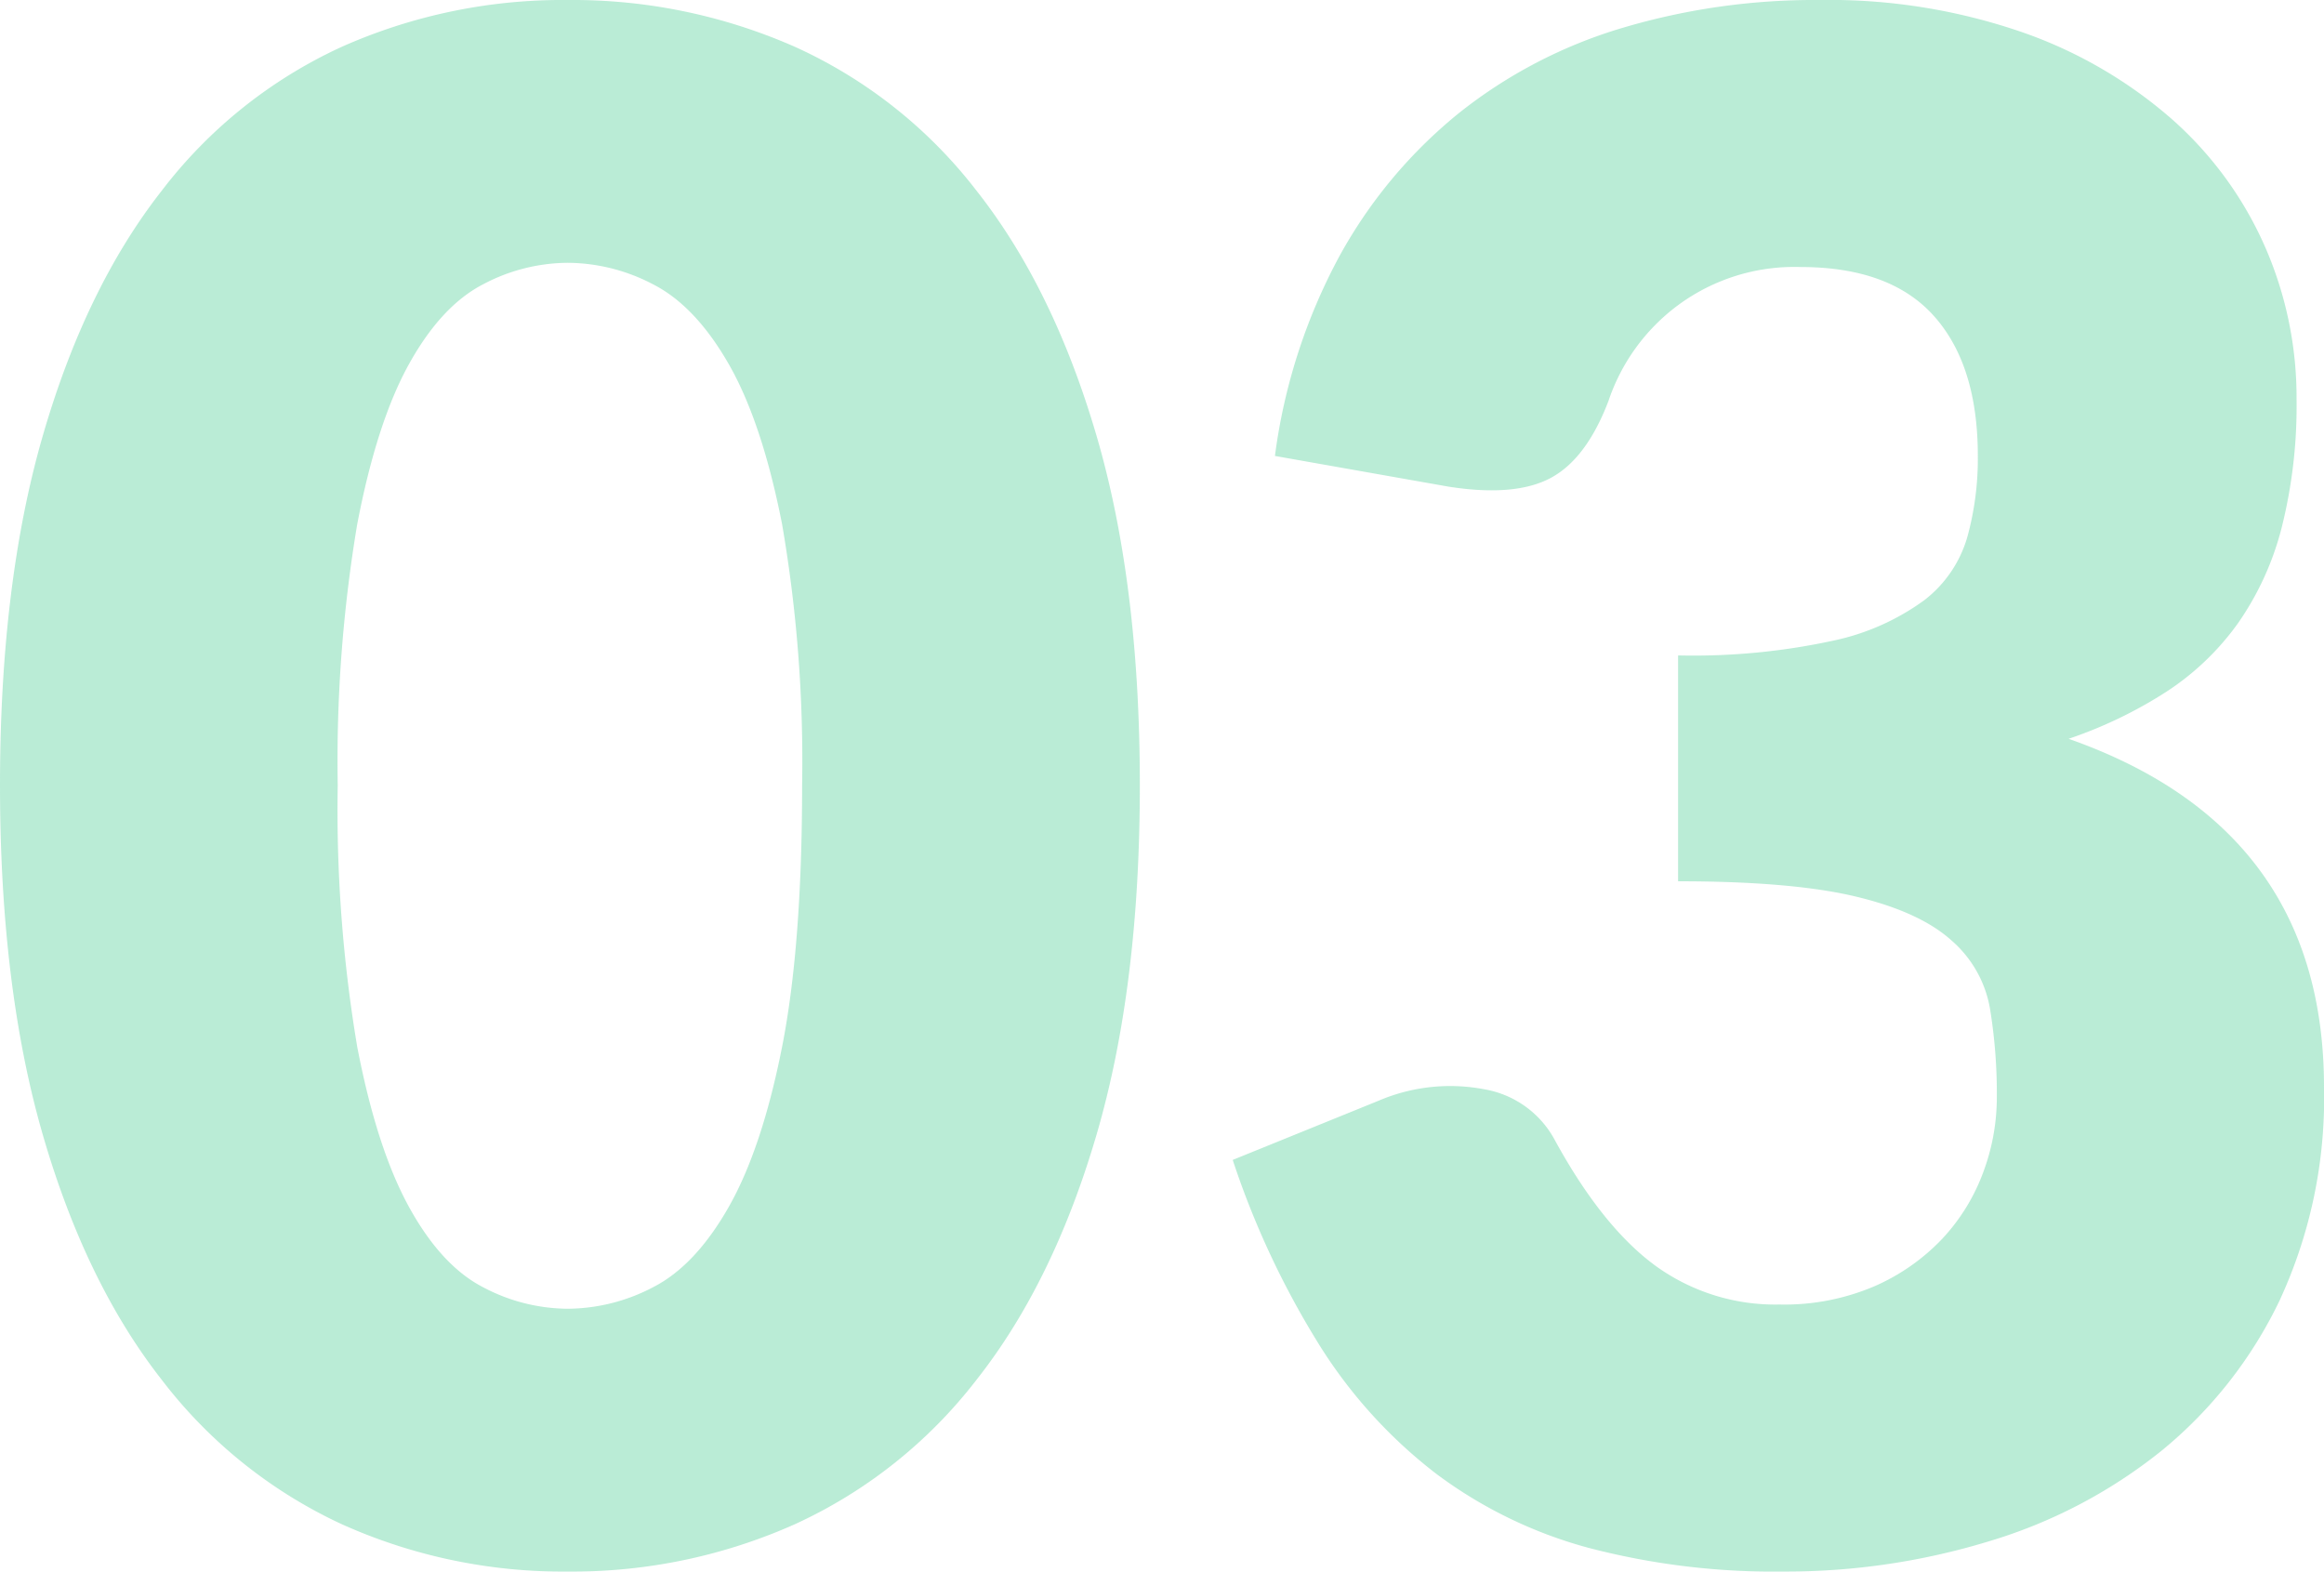 <?xml version="1.0" encoding="UTF-8"?> <svg xmlns="http://www.w3.org/2000/svg" width="220.2" height="148.9" viewBox="0 0 220.2 148.9"> <path id="_03" data-name="03" d="M112-72.9q0,19.1-4.1,33.1T96.55-16.6A45.773,45.773,0,0,1,79.35-2.9,51.68,51.68,0,0,1,57.8,1.6,51,51,0,0,1,36.35-2.9,45.579,45.579,0,0,1,19.3-16.6Q12.1-25.8,8.05-39.8T4-72.9Q4-92,8.05-106T19.3-129.2a45.116,45.116,0,0,1,17.05-13.65A51.488,51.488,0,0,1,57.8-147.3a52.175,52.175,0,0,1,21.55,4.45,45.311,45.311,0,0,1,17.2,13.65Q103.8-120,107.9-106T112-72.9Zm-32,0a132.062,132.062,0,0,0-1.9-24.75q-1.9-9.65-5.05-15.15t-7.15-7.55a17.592,17.592,0,0,0-8.1-2.05,17.3,17.3,0,0,0-8.05,2.05q-3.95,2.05-7,7.55t-4.9,15.15A135.549,135.549,0,0,0,36-72.9a135.389,135.389,0,0,0,1.85,24.8q1.85,9.6,4.9,15.15t7,7.6A17.3,17.3,0,0,0,57.8-23.3a17.592,17.592,0,0,0,8.1-2.05q4-2.05,7.15-7.6T78.1-48.1Q80-57.7,80-72.9Zm44.8-31.2a54.707,54.707,0,0,1,6.15-19,45.725,45.725,0,0,1,11.3-13.5,45.847,45.847,0,0,1,15.45-8.05,63.872,63.872,0,0,1,18.7-2.65,56.058,56.058,0,0,1,19.2,3.05A42.948,42.948,0,0,1,209.8-136a34.819,34.819,0,0,1,8.8,12.05,35.631,35.631,0,0,1,3,14.45,47.372,47.372,0,0,1-1.4,12.15,27.837,27.837,0,0,1-4.15,9.1,25.278,25.278,0,0,1-6.8,6.5A41.776,41.776,0,0,1,200-77.3q24.2,8.5,24.2,33A45.545,45.545,0,0,1,220-24.1,41.539,41.539,0,0,1,208.75-9.8,48.133,48.133,0,0,1,192.4-1.25,65.838,65.838,0,0,1,173,1.6,69.266,69.266,0,0,1,154.5-.65a42.6,42.6,0,0,1-14.4-7A46.364,46.364,0,0,1,129.05-19.8a81.494,81.494,0,0,1-8.25-17.6L134.6-43a17.225,17.225,0,0,1,10-1.1,9.379,9.379,0,0,1,6.6,4.6q4.5,8.3,9.55,12.05A19.329,19.329,0,0,0,172.6-23.7a21.7,21.7,0,0,0,9.05-1.75,19.724,19.724,0,0,0,6.4-4.5,18.666,18.666,0,0,0,3.85-6.25,20.249,20.249,0,0,0,1.3-7.1,49.764,49.764,0,0,0-.65-8.45,11.035,11.035,0,0,0-3.65-6.45q-3-2.7-9.05-4.15T163-63.8V-85.2a62.591,62.591,0,0,0,14.7-1.4,22.482,22.482,0,0,0,8.65-3.85,11.615,11.615,0,0,0,4.05-5.95,27.963,27.963,0,0,0,1-7.7q0-8.6-4.15-13.25T174.6-122a18.552,18.552,0,0,0-11.65,3.65,18.692,18.692,0,0,0-6.55,9.05q-2.1,5.5-5.5,7.3t-9.7.8Z" transform="translate(-4 147.3)" fill="#7bdbb0" opacity="0.521"></path> </svg> 